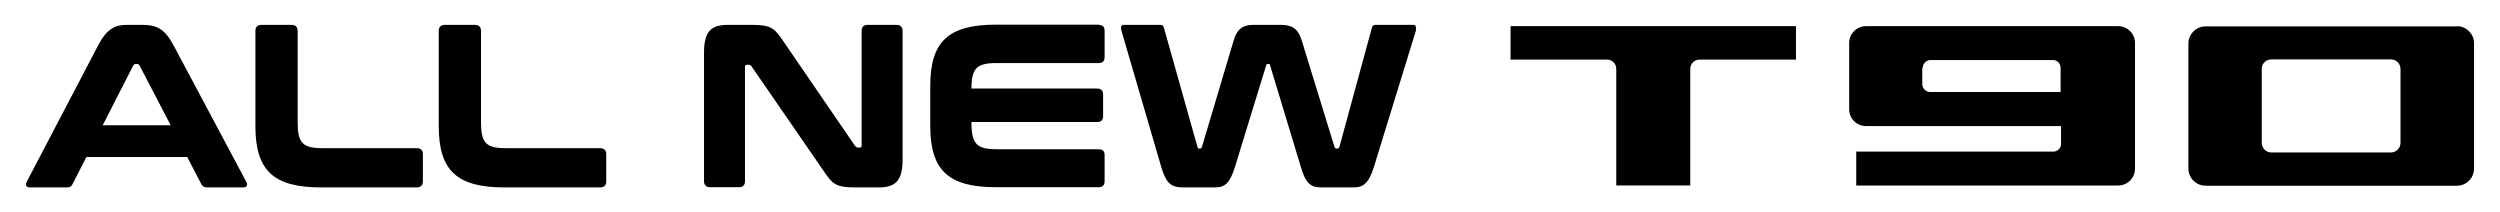 <?xml version="1.0" encoding="UTF-8"?>
<svg id="Capa_2" xmlns="http://www.w3.org/2000/svg" version="1.1" viewBox="0 0 1165.8 99">
  <!-- Generator: Adobe Illustrator 29.7.1, SVG Export Plug-In . SVG Version: 2.1.1 Build 8)  -->
  <g>
    <path d="M704.4,12.2v15.6h45c2.4,0,4.3,1.9,4.3,4.3v54.4h34.5v-54.4c0-2.4,1.9-4.3,4.3-4.3h45v-15.6h-133.1Z"/>
    <path d="M870.2,58.8c.2,0,.5,0,.7,0h90.2v8.3s0,0,0,0,0,0,0,0v.2h0c-.1,1.8-1.5,3.2-3.3,3.4h0s-92.2,0-92.2,0v15.8h122.1c4.4,0,7.9-3.5,7.9-7.9V20.1c0-4.4-3.5-7.9-7.9-7.9s-.5,0-.7,0h-116.1c-.2,0-.5,0-.7,0-4.4,0-7.9,3.5-7.9,7.9v30.8c0,4.4,3.5,7.9,7.9,7.9M896.6,31.7c0-2,1.6-3.7,3.7-3.7s0,0,0,0h57.1s0,0,0,0,0,0,0,0h0c1.9,0,3.3,1.5,3.5,3.4h0v.2s0,0,0,0,0,0,0,0v11.3h-60.8c-2,0-3.7-1.6-3.7-3.7v-7.7Z"/>
    <path d="M1146.1,12.3h0s-117.6,0-117.6,0c-4.4,0-8,3.6-8,8v58.3c0,4.4,3.6,8,8,8h117.6c4.2-.2,7.6-3.7,7.6-8V20.2c0-4.3-3.4-7.8-7.6-8M1119.4,66.6c0,2.5-2,4.5-4.5,4.5h-55.7c-2.5,0-4.5-2-4.5-4.5v-34.5c0-2.5,2-4.4,4.5-4.4h55.7c2.5,0,4.5,2,4.5,4.4v34.5Z"/>
  </g>
  <g>
    <path d="M66.5,11.6c6.5,0,10.3,1.8,14.4,9.5l33.8,63.4c1,1.7.6,2.9-1.5,2.9h-16.5c-1.5,0-2.2-.4-2.8-1.5l-6.6-12.7h-47l-6.5,12.7c-.5,1.1-1.3,1.5-2.8,1.5H14.1c-2.1,0-2.4-1.2-1.5-2.9L45.8,21.1c4-7.7,8-9.5,13.1-9.5h7.6ZM47.9,58.4h31.7l-14.5-27.8c-.3-.5-.7-.8-1.2-.8h-.5c-.5,0-.9.2-1.3.8l-14.2,27.8Z"/>
    <path d="M136,11.6c1.8,0,2.8,1,2.8,2.8v42.5c0,9.8,2.3,12.2,11.7,12.2h43.8c2,0,2.9,1,2.9,2.8v12.7c0,1.8-1,2.8-2.9,2.8h-44.5c-22.2,0-30.7-7.8-30.7-28.6V14.4c0-1.8,1-2.8,2.8-2.8h14.1Z"/>
    <path d="M221.5,11.6c1.8,0,2.8,1,2.8,2.8v42.5c0,9.8,2.3,12.2,11.7,12.2h43.8c2,0,2.9,1,2.9,2.8v12.7c0,1.8-1,2.8-2.9,2.8h-44.5c-22.2,0-30.7-7.8-30.7-28.6V14.4c0-1.8,1-2.8,2.8-2.8h14.1Z"/>
    <path d="M350.8,11.6c9,0,10.5,1.8,14.4,7.5l33.5,48.9c.4.5.8.8,1.3.8h.9c.7,0,.9-.3.9-1.1V14.4c0-1.8.9-2.8,2.8-2.8h13.5c1.8,0,2.8,1,2.8,2.8v60c0,10.3-3.7,13-11.2,13h-11.1c-9,0-10.5-1.8-14.4-7.5l-33.7-48.9c-.3-.5-.8-.8-1.3-.8h-.9c-.5,0-.9.3-.9,1.1v53.2c0,1.8-.9,2.8-2.8,2.8h-13.5c-1.8,0-2.8-1-2.8-2.8V24.6c0-10.3,3.6-13,11.1-13h11.4Z"/>
    <path d="M512.3,11.6c2,0,2.8,1,2.8,2.8v12.1c0,2-.9,2.9-2.8,2.9h-47.5c-9.3,0-11.8,2.4-11.8,11.9h58.6c1.9,0,2.8.9,2.8,2.8v10c0,1.9-.9,2.8-2.8,2.8h-58.6c0,10.2,2.4,12.7,11.8,12.7h47.5c2,0,2.8.9,2.8,2.8v12.1c0,1.8-.9,2.8-2.8,2.8h-47.8c-22.2,0-30.7-7.8-30.7-28.6v-18.6c0-20.8,8.5-28.6,30.7-28.6h47.8Z"/>
    <path d="M541.1,11.6c1,0,1.4.4,1.7,1.5l15.6,55.4c.1.5.3.8.8.8h.5c.2,0,.5-.2.8-.8l14.8-49.7c1.6-5.6,4.7-7.2,9.1-7.2h12.8c5.4,0,8.1,1.8,9.8,7.2l15.3,49.7c.2.5.5.8.9.8h.5c.3,0,.6-.2.9-.8l15.1-55.4c.3-1.3,1.1-1.5,1.8-1.5h17.6c1.3,0,1.4,1.3,1.1,2.9l-19.5,63.3c-2.4,7.7-5,9.6-9.5,9.6h-15.2c-4.8,0-7.2-2-9.4-9.6l-14.3-47.2c-.1-.5-.2-.8-.7-.8h-.4c-.4,0-.6.2-.8.8l-14.5,47.2c-2.4,7.7-4.7,9.6-9.4,9.6h-14.7c-5.5,0-8-1.7-10.3-9.6l-18.5-63.3c-.5-1.6-.3-2.9.9-2.9h17.4Z"/>
  </g>
</svg>